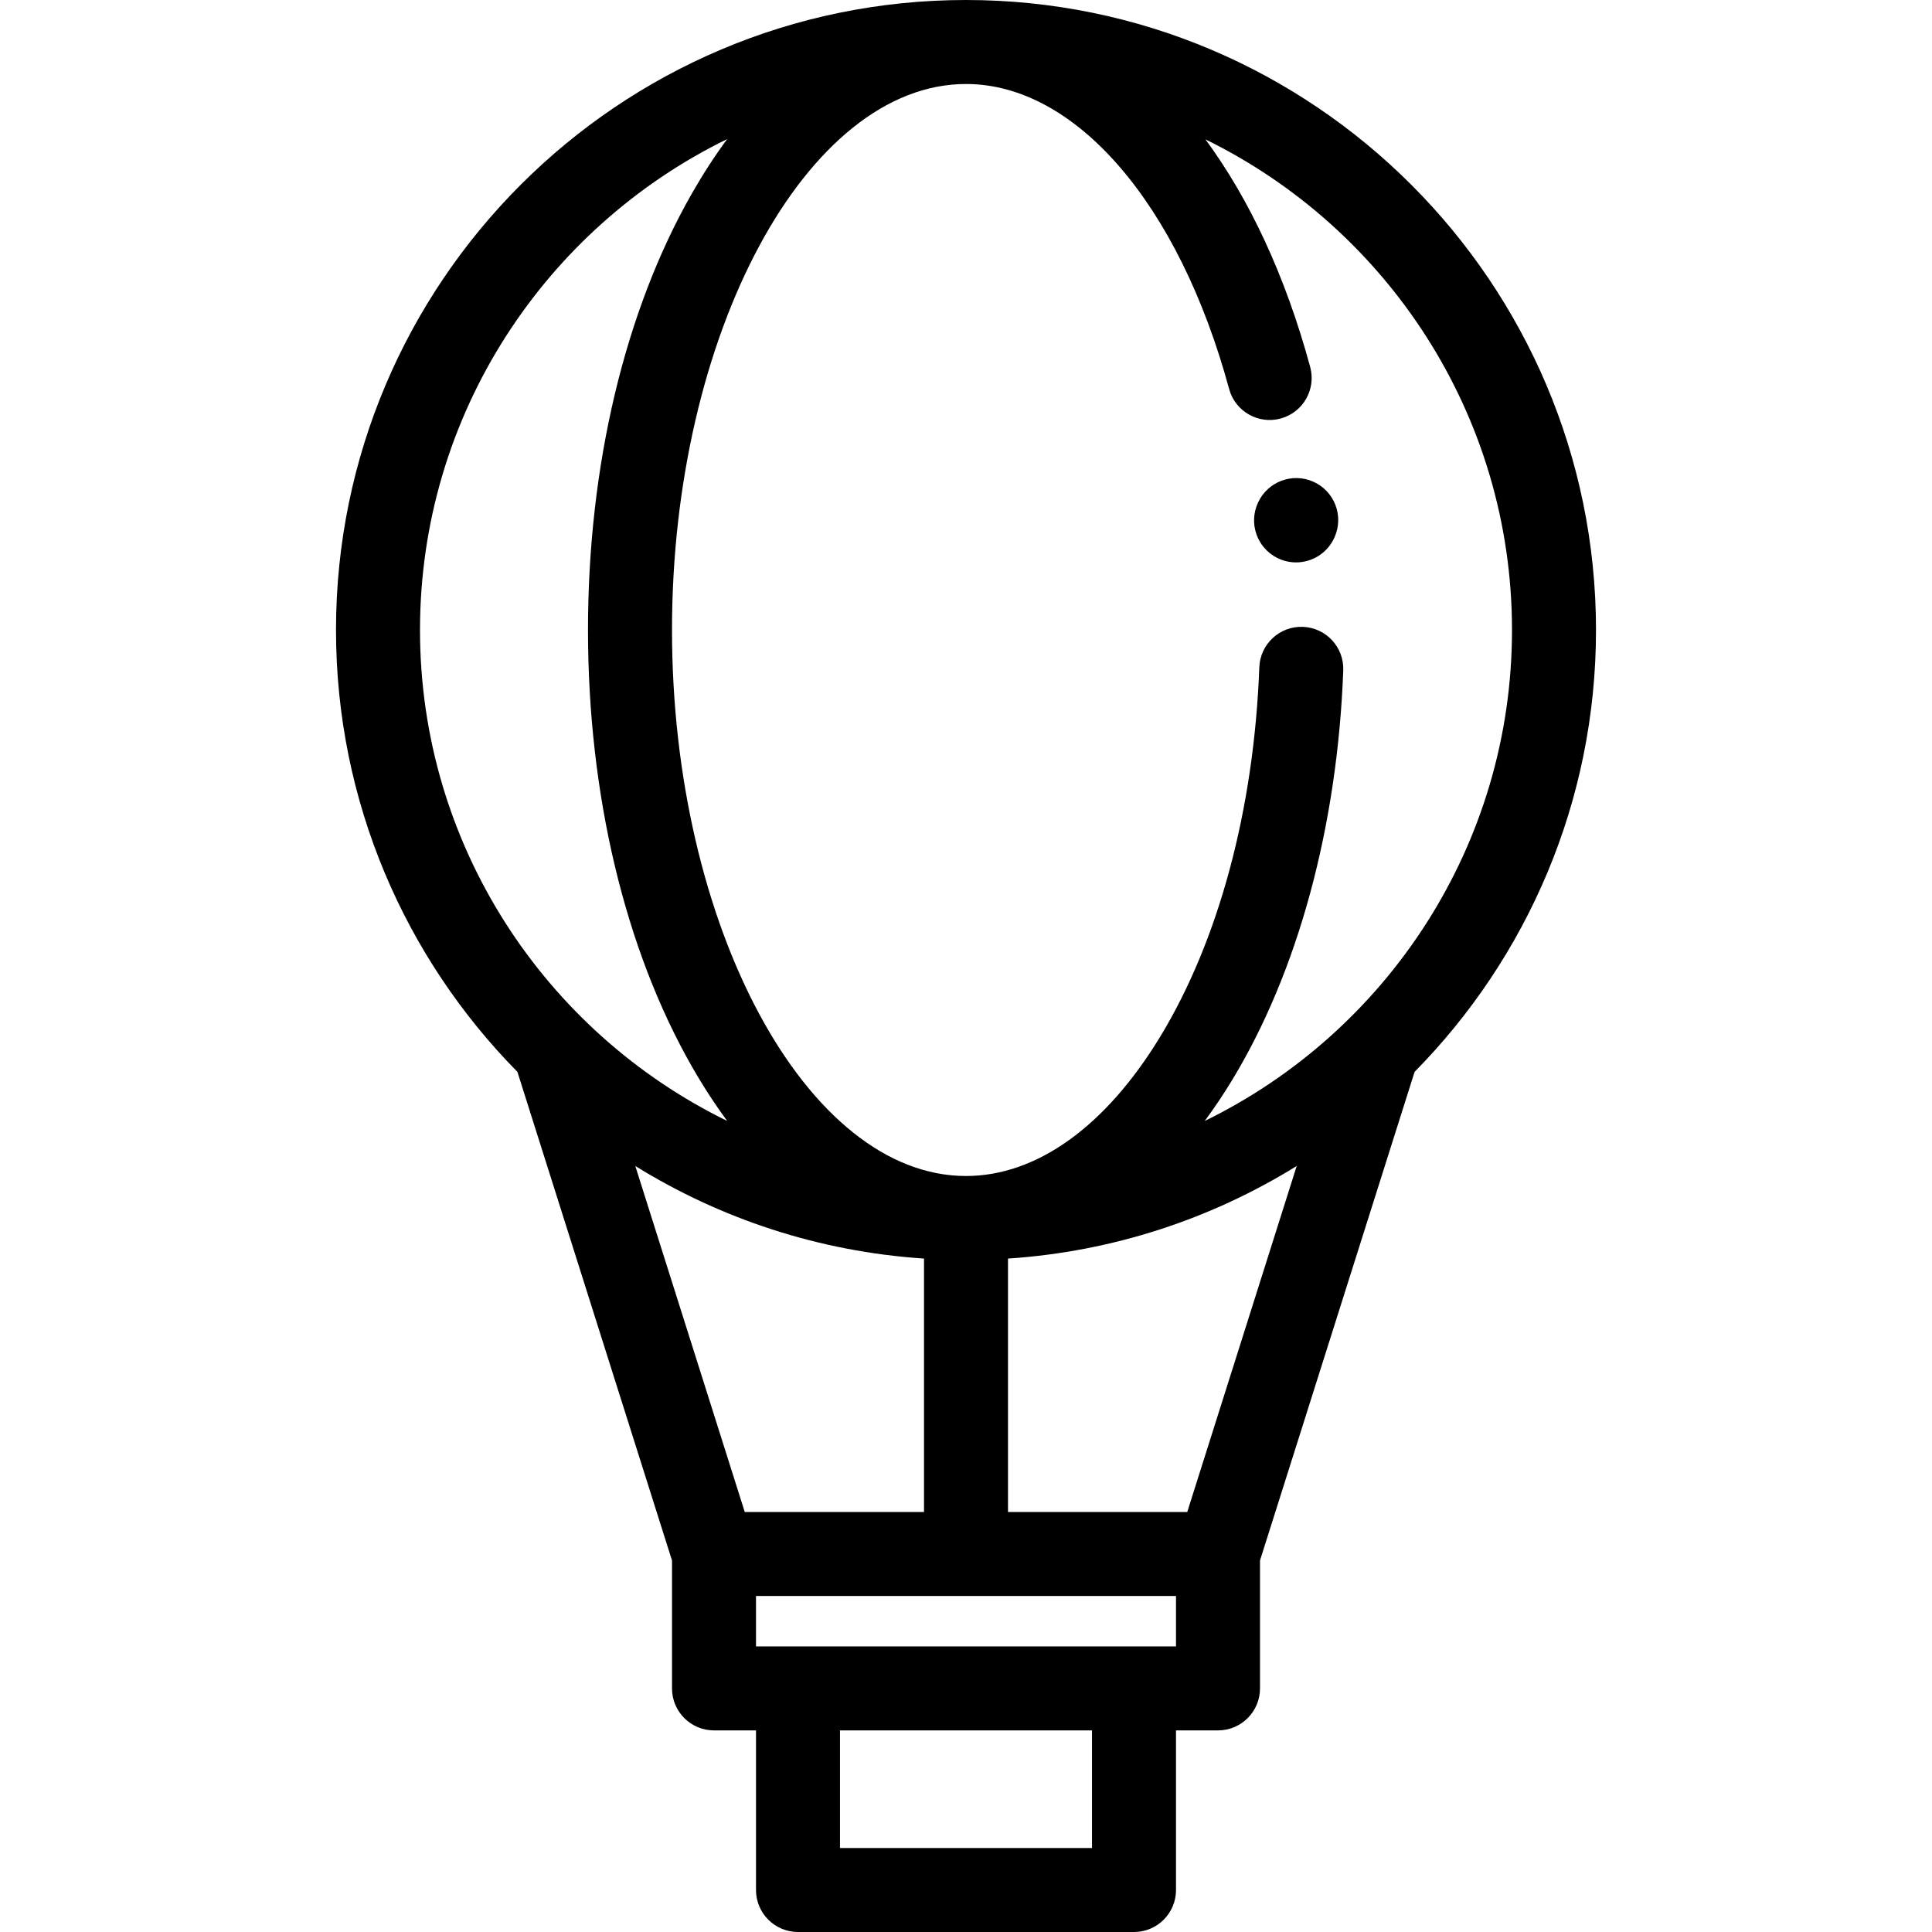 <?xml version="1.0" encoding="iso-8859-1"?>
<!-- Uploaded to: SVG Repo, www.svgrepo.com, Generator: SVG Repo Mixer Tools -->
<svg fill="#000000" height="800px" width="800px" version="1.1" id="Layer_1" xmlns="http://www.w3.org/2000/svg" xmlns:xlink="http://www.w3.org/1999/xlink" 
	 viewBox="0 0 512 512" xml:space="preserve">
<g>
	<g>
		<path d="M348.014,127.644c-5.556-2.456-12.041-0.003-14.592,5.482c-2.617,5.496-0.328,12.089,5.152,14.776
			c1.576,0.772,3.247,1.139,4.891,1.139c4.114,0,8.07-2.291,10.002-6.234c0.065-0.131,0.166-0.347,0.225-0.481
			C356.178,136.703,353.636,130.13,348.014,127.644z"/>
	</g>
</g>
<g>
	<g>
		<path d="M256,0C163.94,0,89.044,74.897,89.044,166.957c0,45.578,18.365,86.942,48.076,117.1l40.968,129.488v33.899
			c0,6.147,4.983,11.13,11.13,11.13h11.13v42.296c0,6.147,4.983,11.13,11.13,11.13h89.043c6.147,0,11.13-4.983,11.13-11.13v-42.296
			h11.13c6.147,0,11.13-4.983,11.13-11.13v-33.899l40.968-129.488c29.71-30.158,48.076-71.522,48.076-117.1
			C422.957,74.897,348.06,0,256,0z M111.304,166.957c0-57.104,33.254-106.583,81.411-130.103c-3.271,4.427-6.391,9.229-9.343,14.394
			c-17.763,31.087-27.547,72.18-27.547,115.709c0,43.529,9.784,84.621,27.547,115.709c2.952,5.165,6.072,9.967,9.343,14.394
			C144.559,273.539,111.304,224.06,111.304,166.957z M197.37,400.696L168.36,309c22.522,13.948,48.588,22.686,76.511,24.534v67.162
			H197.37z M289.391,489.739h-66.783v-31.165h66.783V489.739z M311.652,436.313h-11.13h-89.043h-11.13v-13.357h111.304V436.313z
			 M314.63,400.696H267.13v-67.162c27.923-1.848,53.988-10.586,76.511-24.534L314.63,400.696z M319.262,297.07
			c2.507-3.385,4.924-6.987,7.243-10.803c17.467-28.749,27.933-67.319,29.471-108.609c0.229-6.143-4.566-11.309-10.709-11.537
			c-6.13-0.23-11.307,4.565-11.537,10.709c-1.399,37.559-10.722,72.319-26.25,97.878c-14.475,23.824-32.758,36.944-51.481,36.944
			c-42.233,0-77.913-66.263-77.913-144.696S213.767,22.261,256,22.261c29.031,0,56.403,31.727,69.732,80.828
			c1.611,5.932,7.724,9.435,13.658,7.826c5.932-1.611,9.436-7.726,7.826-13.658c-6.539-24.089-16.094-44.503-27.769-60.323
			c48.069,23.553,81.249,72.983,81.249,130.022C400.696,224.07,367.431,273.555,319.262,297.07z"/>
	</g>
</g>
</svg>